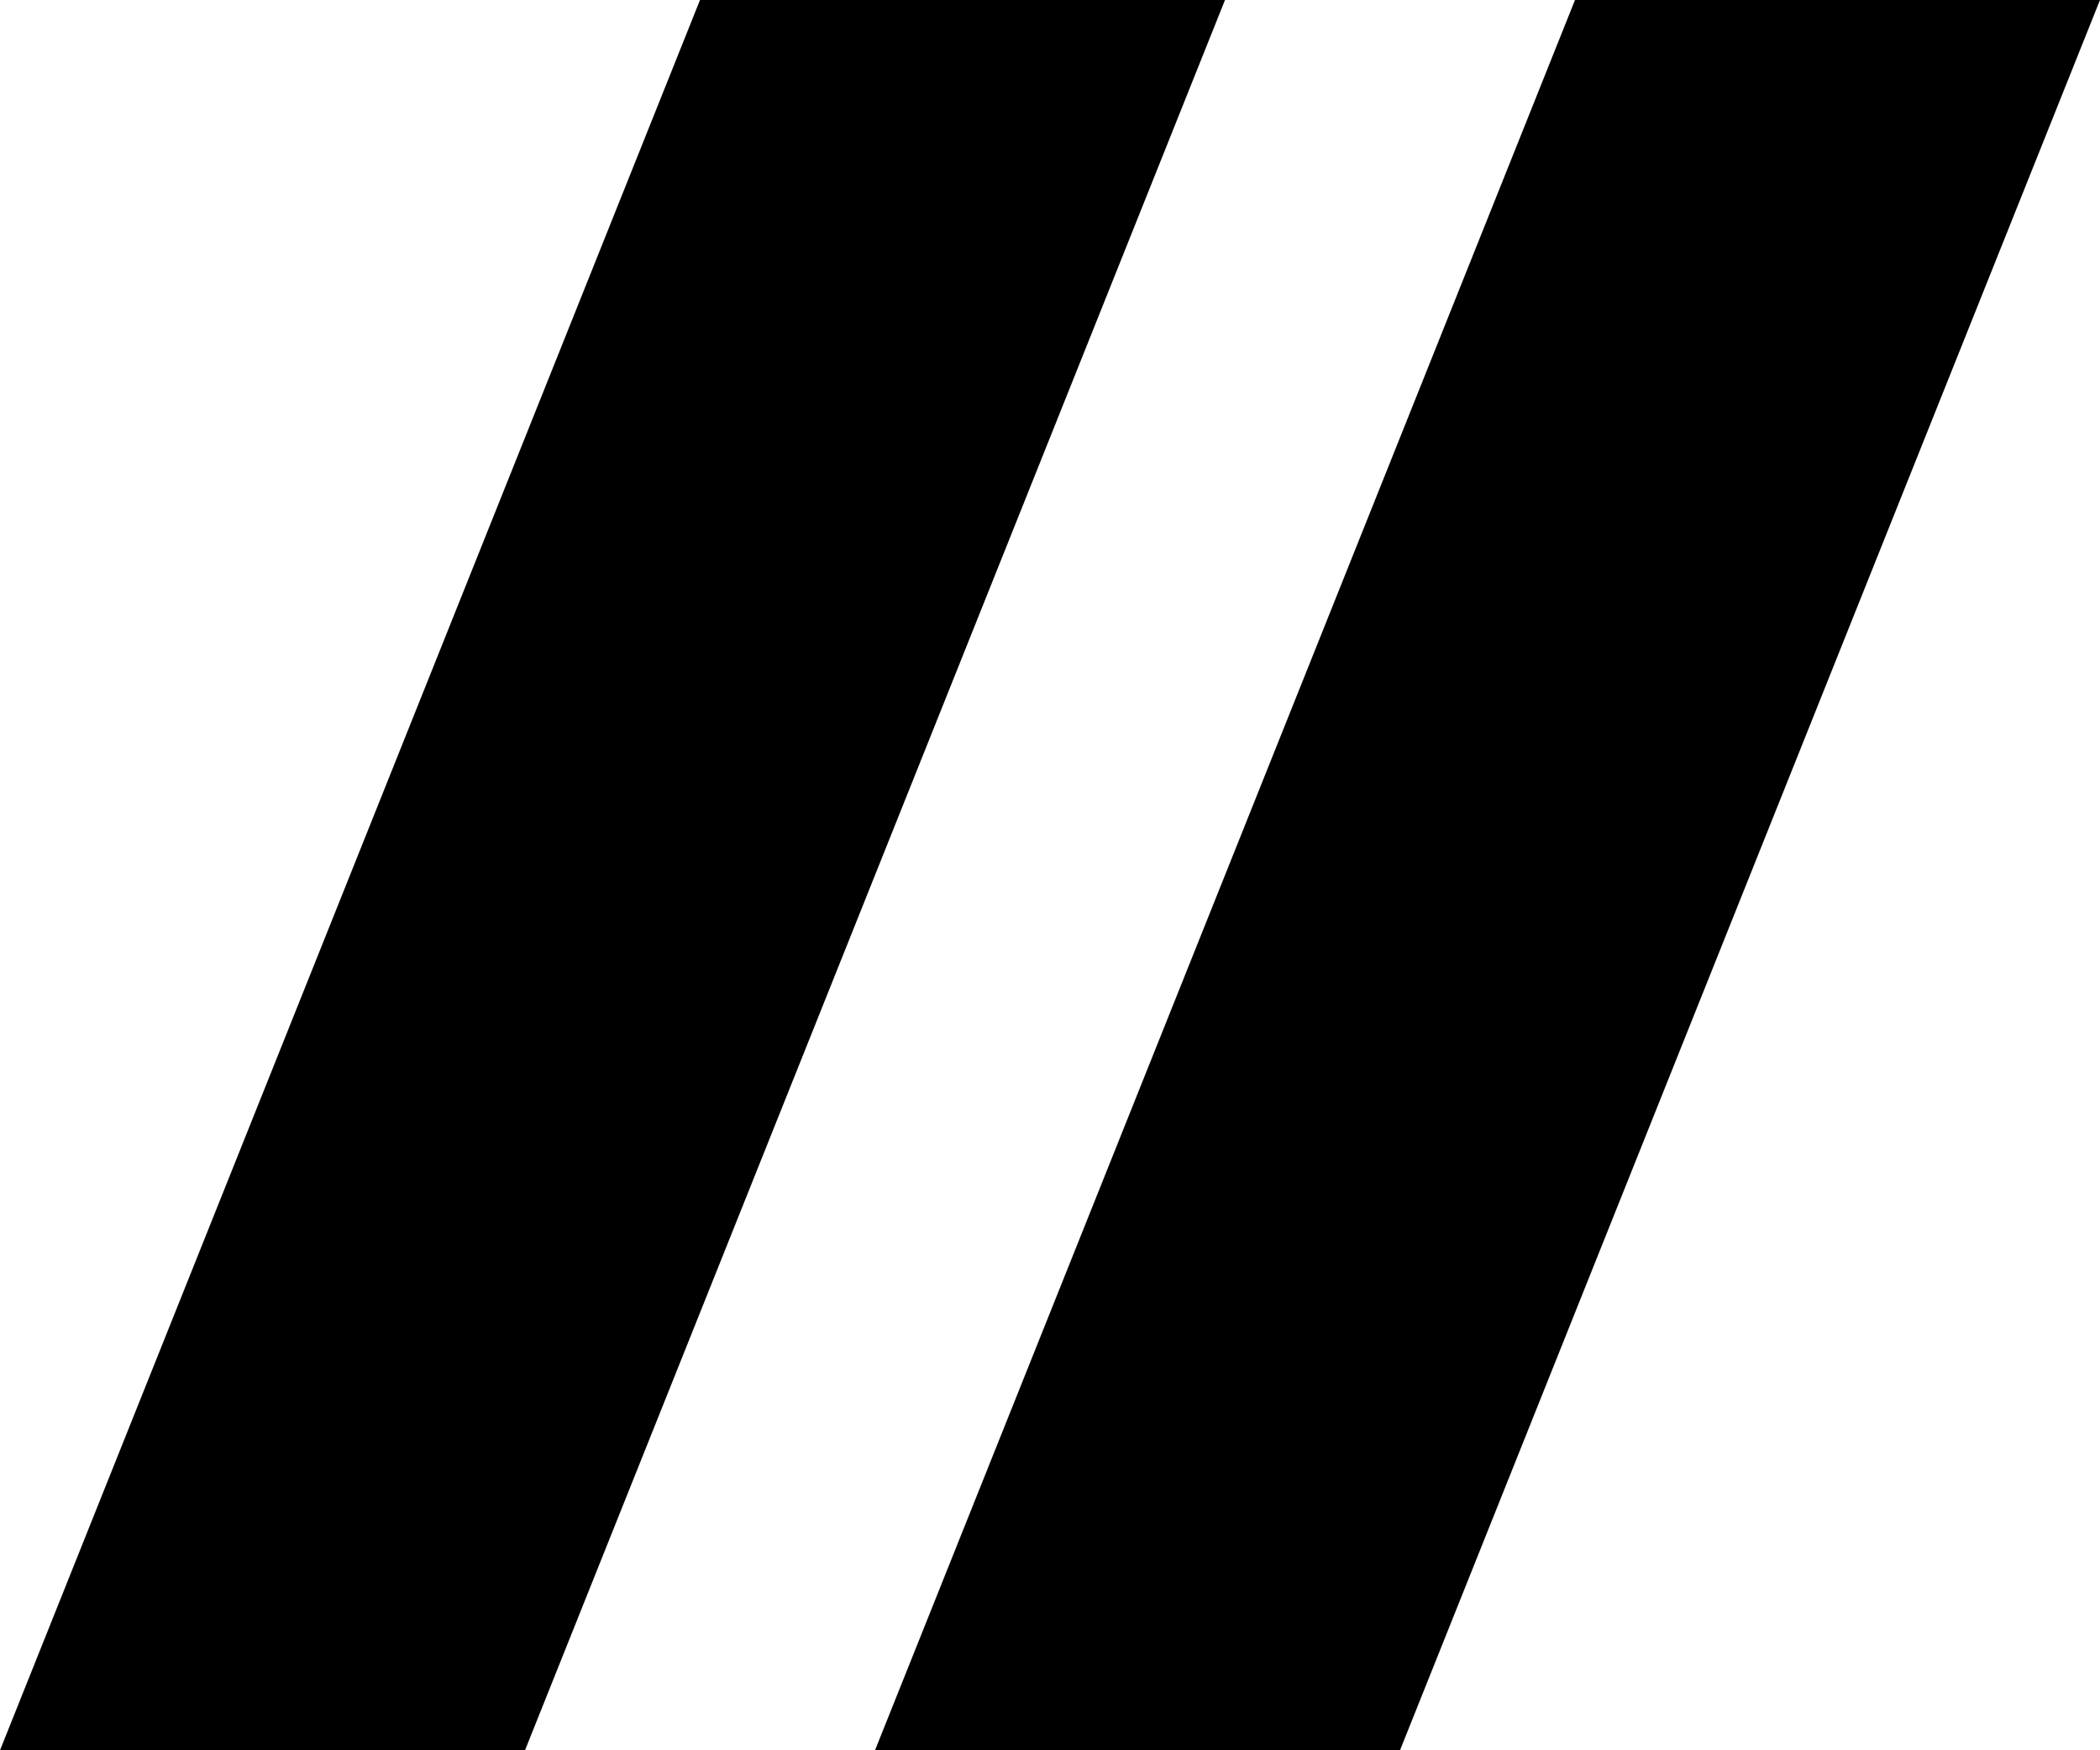 <?xml version="1.0" encoding="UTF-8" standalone="no"?> <svg xmlns="http://www.w3.org/2000/svg" xmlns:xlink="http://www.w3.org/1999/xlink" width="36px" height="30px" viewBox="0 0 36 30" version="1.1"><title>Slice 1</title><desc>Created with Sketch.</desc><defs></defs><g id="Page-1" stroke="none" stroke-width="1" fill="none" fill-rule="evenodd"><polygon id="Rectangle-6" fill="#000000" points="27 0 36 0 24 30 15 30"></polygon><polygon id="Rectangle-6-Copy" fill="#000000" points="12 0 21 0 9 30 0 30"></polygon></g></svg> 